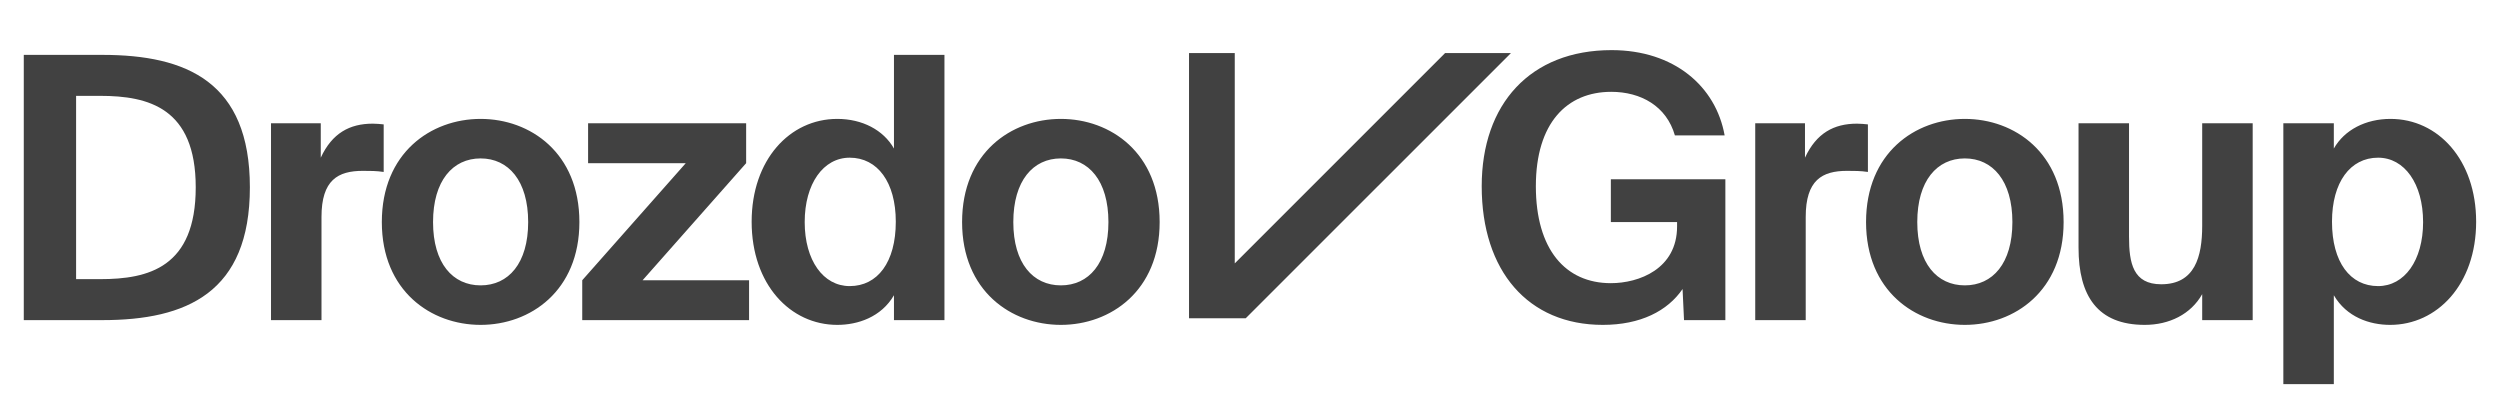 <?xml version="1.0" encoding="UTF-8"?> <svg xmlns="http://www.w3.org/2000/svg" viewBox="1918 2487 164 26" width="164" height="26"><path fill="#414141" stroke="none" fill-opacity="1" stroke-width="1" stroke-opacity="1" color="rgb(51, 51, 51)" id="tSvge7e26c5579" d="M 1996 2490.479 C 1996 2496.279 1996 2502.079 1996 2507.878 C 1997.24 2507.878 1998.48 2507.878 1999.72 2507.878 C 2005.52 2502.079 2011.32 2496.279 2017.12 2490.479 C 2015.68 2490.479 2014.24 2490.479 2012.8 2490.479 C 2008.2 2495.079 2003.6 2499.679 1999 2504.278 C 1999 2499.679 1999 2495.079 1999 2490.479C 1998 2490.479 1997 2490.479 1996 2490.479Z"></path><path fill="#414141" stroke="none" fill-opacity="1" stroke-width="1" stroke-opacity="1" color="rgb(51, 51, 51)" id="tSvg13355afc10e" d="M 1930.84 2499.288 C 1930.84 2494.08 1927.744 2493.288 1924.576 2493.288 C 1924.048 2493.288 1923.52 2493.288 1922.992 2493.288 C 1922.992 2497.296 1922.992 2501.304 1922.992 2505.312 C 1923.52 2505.312 1924.048 2505.312 1924.576 2505.312C 1927.744 2505.312 1930.84 2504.544 1930.84 2499.288Z M 1919.56 2490.6 C 1921.28 2490.6 1923 2490.6 1924.72 2490.6 C 1930.24 2490.6 1934.392 2492.376 1934.392 2499.288 C 1934.392 2506.2 1930.24 2508 1924.72 2508 C 1923 2508 1921.28 2508 1919.56 2508C 1919.56 2502.2 1919.56 2496.4 1919.56 2490.6Z M 1943.17 2495.16 C 1943.17 2496.2 1943.17 2497.24 1943.17 2498.28 C 1942.69 2498.208 1942.282 2498.208 1941.802 2498.208 C 1940.17 2498.208 1939.09 2498.808 1939.09 2501.232 C 1939.09 2503.488 1939.09 2505.744 1939.09 2508 C 1937.986 2508 1936.882 2508 1935.778 2508 C 1935.778 2503.696 1935.778 2499.392 1935.778 2495.088 C 1936.866 2495.088 1937.954 2495.088 1939.042 2495.088 C 1939.042 2495.84 1939.042 2496.592 1939.042 2497.344 C 1939.786 2495.736 1940.938 2495.112 1942.45 2495.112C 1942.666 2495.112 1942.954 2495.136 1943.17 2495.16Z M 1949.528 2497.392 C 1947.704 2497.392 1946.408 2498.856 1946.408 2501.568 C 1946.408 2504.28 1947.704 2505.72 1949.528 2505.72 C 1951.352 2505.72 1952.648 2504.28 1952.648 2501.568C 1952.648 2498.856 1951.352 2497.392 1949.528 2497.392Z M 1949.528 2508.312 C 1946.264 2508.312 1943.048 2506.08 1943.048 2501.568 C 1943.048 2497.032 1946.264 2494.8 1949.528 2494.8 C 1952.792 2494.8 1956.008 2497.032 1956.008 2501.568C 1956.008 2506.08 1952.792 2508.312 1949.528 2508.312Z M 1956.195 2508 C 1956.195 2507.128 1956.195 2506.256 1956.195 2505.384 C 1958.459 2502.824 1960.723 2500.264 1962.987 2497.704 C 1960.851 2497.704 1958.715 2497.704 1956.579 2497.704 C 1956.579 2496.832 1956.579 2495.96 1956.579 2495.088 C 1960.035 2495.088 1963.491 2495.088 1966.947 2495.088 C 1966.947 2495.96 1966.947 2496.832 1966.947 2497.704 C 1964.683 2500.264 1962.419 2502.824 1960.155 2505.384 C 1962.483 2505.384 1964.811 2505.384 1967.139 2505.384 C 1967.139 2506.256 1967.139 2507.128 1967.139 2508C 1963.491 2508 1959.843 2508 1956.195 2508Z M 1979.956 2508 C 1978.852 2508 1977.748 2508 1976.644 2508 C 1976.644 2507.456 1976.644 2506.912 1976.644 2506.368 C 1975.804 2507.808 1974.268 2508.312 1972.924 2508.312 C 1969.852 2508.312 1967.308 2505.672 1967.308 2501.544 C 1967.308 2497.488 1969.804 2494.8 1972.924 2494.8 C 1974.556 2494.8 1975.948 2495.52 1976.644 2496.744 C 1976.644 2494.696 1976.644 2492.648 1976.644 2490.6 C 1977.748 2490.6 1978.852 2490.6 1979.956 2490.6C 1979.956 2496.4 1979.956 2502.2 1979.956 2508Z M 1973.74 2505.768 C 1975.564 2505.768 1976.764 2504.208 1976.764 2501.544 C 1976.764 2498.952 1975.564 2497.344 1973.74 2497.344 C 1972.012 2497.344 1970.788 2499.048 1970.788 2501.568C 1970.788 2504.088 1972.012 2505.768 1973.74 2505.768Z M 1987.593 2497.392 C 1985.769 2497.392 1984.473 2498.856 1984.473 2501.568 C 1984.473 2504.28 1985.769 2505.72 1987.593 2505.72 C 1989.417 2505.72 1990.713 2504.28 1990.713 2501.568C 1990.713 2498.856 1989.417 2497.392 1987.593 2497.392Z M 1987.593 2508.312 C 1984.329 2508.312 1981.113 2506.08 1981.113 2501.568 C 1981.113 2497.032 1984.329 2494.8 1987.593 2494.8 C 1990.857 2494.8 1994.073 2497.032 1994.073 2501.568C 1994.073 2506.08 1990.857 2508.312 1987.593 2508.312Z"></path><path fill="#414141" stroke="none" fill-opacity="1" stroke-width="1" stroke-opacity="1" color="rgb(51, 51, 51)" id="tSvg19b6dcfd36" d="M 2023.72 2490.288 C 2027.824 2490.288 2030.56 2492.664 2031.136 2495.88 C 2030.048 2495.88 2028.96 2495.88 2027.872 2495.88 C 2027.32 2493.96 2025.64 2493.024 2023.696 2493.024 C 2020.792 2493.024 2018.752 2495.064 2018.752 2499.216 C 2018.752 2503.368 2020.696 2505.576 2023.672 2505.576 C 2025.52 2505.576 2028.016 2504.64 2028.016 2501.856 C 2028.016 2501.76 2028.016 2501.664 2028.016 2501.568 C 2026.568 2501.568 2025.12 2501.568 2023.672 2501.568 C 2023.672 2500.632 2023.672 2499.696 2023.672 2498.76 C 2026.176 2498.76 2028.68 2498.76 2031.184 2498.76 C 2031.184 2501.84 2031.184 2504.92 2031.184 2508 C 2030.28 2508 2029.376 2508 2028.472 2508 C 2028.44 2507.32 2028.408 2506.64 2028.376 2505.96 C 2027.392 2507.4 2025.616 2508.312 2023.144 2508.312 C 2018.248 2508.312 2015.2 2504.784 2015.2 2499.216C 2015.2 2493.816 2018.392 2490.288 2023.72 2490.288Z M 2040.535 2495.16 C 2040.535 2496.2 2040.535 2497.24 2040.535 2498.28 C 2040.055 2498.208 2039.647 2498.208 2039.167 2498.208 C 2037.535 2498.208 2036.455 2498.808 2036.455 2501.232 C 2036.455 2503.488 2036.455 2505.744 2036.455 2508 C 2035.351 2508 2034.247 2508 2033.143 2508 C 2033.143 2503.696 2033.143 2499.392 2033.143 2495.088 C 2034.231 2495.088 2035.319 2495.088 2036.407 2495.088 C 2036.407 2495.84 2036.407 2496.592 2036.407 2497.344 C 2037.151 2495.736 2038.303 2495.112 2039.815 2495.112C 2040.031 2495.112 2040.319 2495.136 2040.535 2495.16Z M 2046.893 2497.392 C 2045.069 2497.392 2043.773 2498.856 2043.773 2501.568 C 2043.773 2504.28 2045.069 2505.72 2046.893 2505.72 C 2048.717 2505.72 2050.013 2504.28 2050.013 2501.568C 2050.013 2498.856 2048.717 2497.392 2046.893 2497.392Z M 2046.893 2508.312 C 2043.629 2508.312 2040.413 2506.08 2040.413 2501.568 C 2040.413 2497.032 2043.629 2494.8 2046.893 2494.8 C 2050.157 2494.8 2053.373 2497.032 2053.373 2501.568C 2053.373 2506.08 2050.157 2508.312 2046.893 2508.312Z M 2062.464 2508 C 2062.464 2507.432 2062.464 2506.864 2062.464 2506.296 C 2061.72 2507.616 2060.304 2508.312 2058.696 2508.312 C 2055.6 2508.312 2054.352 2506.416 2054.352 2503.248 C 2054.352 2500.528 2054.352 2497.808 2054.352 2495.088 C 2055.456 2495.088 2056.56 2495.088 2057.664 2495.088 C 2057.664 2497.568 2057.664 2500.048 2057.664 2502.528 C 2057.664 2504.256 2057.928 2505.648 2059.776 2505.648 C 2061.984 2505.648 2062.464 2503.848 2062.464 2501.808 C 2062.464 2499.568 2062.464 2497.328 2062.464 2495.088 C 2063.568 2495.088 2064.672 2495.088 2065.776 2495.088 C 2065.776 2499.392 2065.776 2503.696 2065.776 2508C 2064.672 2508 2063.568 2508 2062.464 2508Z M 2074.003 2505.768 C 2075.731 2505.768 2076.955 2504.088 2076.955 2501.568 C 2076.955 2499.048 2075.731 2497.344 2074.003 2497.344 C 2072.179 2497.344 2070.979 2498.952 2070.979 2501.544C 2070.979 2504.208 2072.179 2505.768 2074.003 2505.768Z M 2071.099 2512.2 C 2069.995 2512.2 2068.891 2512.2 2067.787 2512.2 C 2067.787 2506.496 2067.787 2500.792 2067.787 2495.088 C 2068.891 2495.088 2069.995 2495.088 2071.099 2495.088 C 2071.099 2495.64 2071.099 2496.192 2071.099 2496.744 C 2071.795 2495.52 2073.187 2494.8 2074.819 2494.8 C 2077.939 2494.8 2080.435 2497.488 2080.435 2501.544 C 2080.435 2505.672 2077.867 2508.312 2074.795 2508.312 C 2073.451 2508.312 2071.939 2507.808 2071.099 2506.368C 2071.099 2508.312 2071.099 2510.256 2071.099 2512.2Z"></path><defs> </defs></svg> 